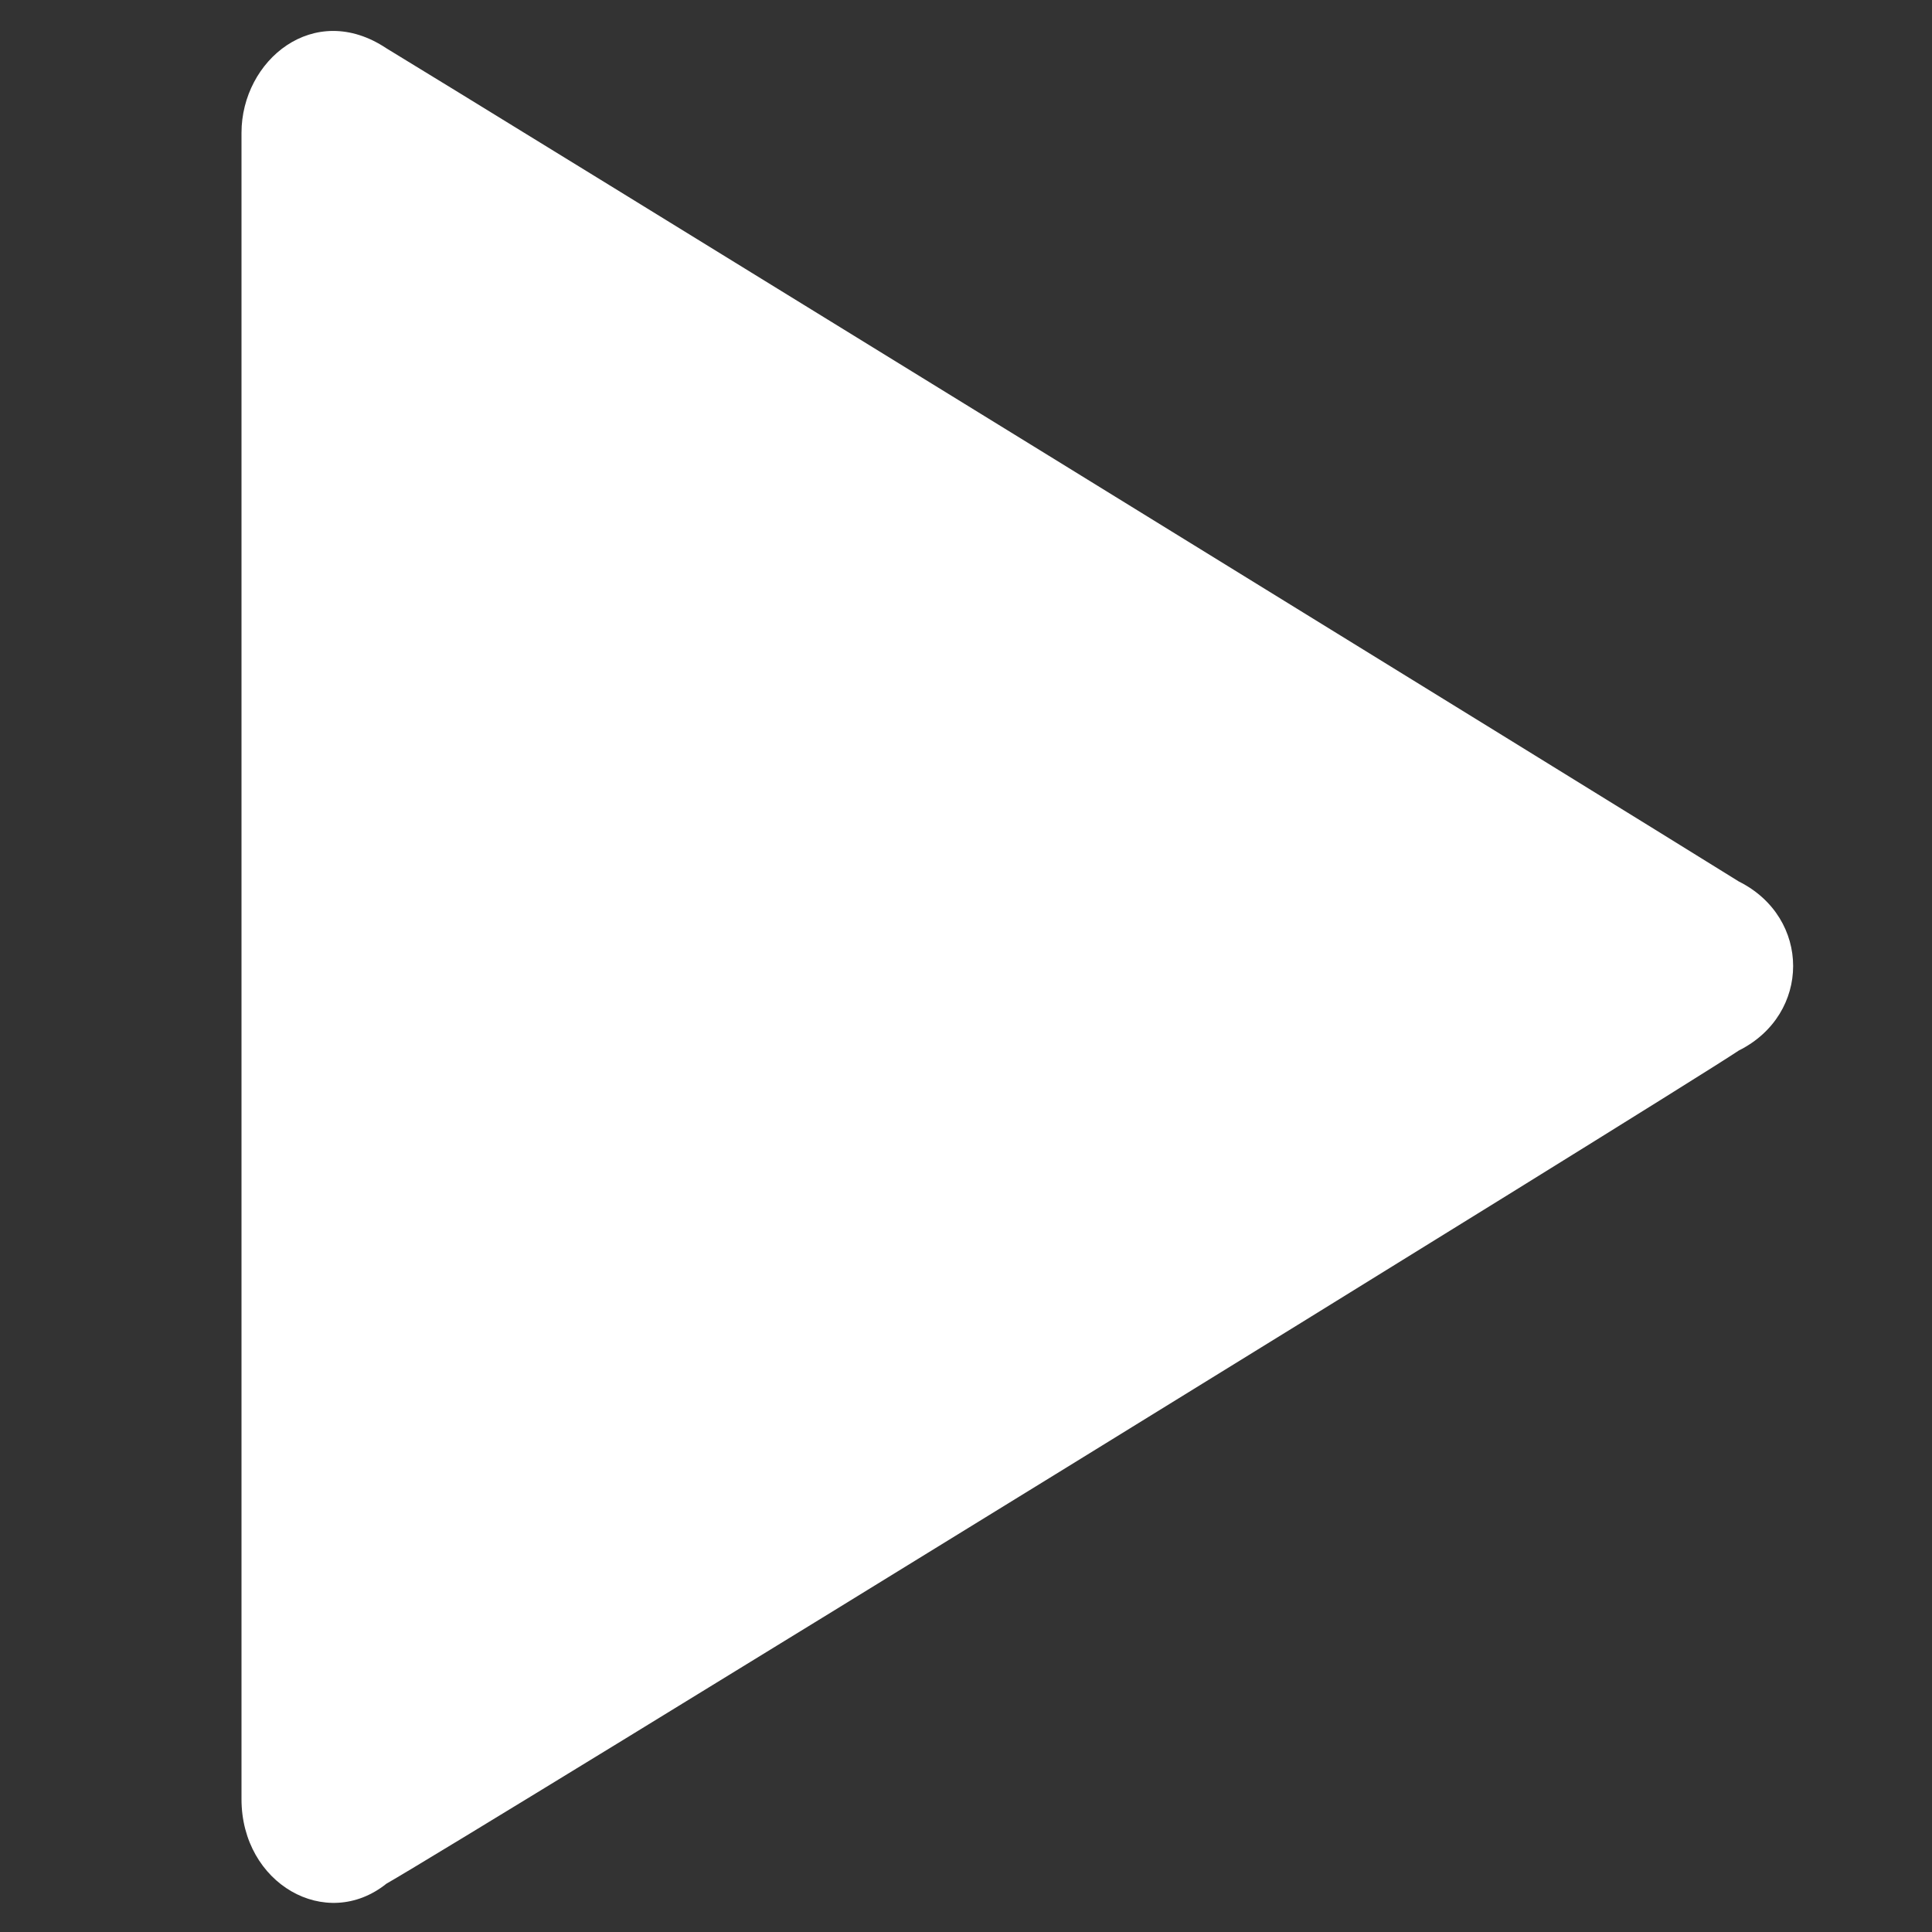 <?xml version="1.0" encoding="utf-8"?>
<!-- Generator: Adobe Illustrator 17.1.0, SVG Export Plug-In . SVG Version: 6.00 Build 0)  -->
<!DOCTYPE svg PUBLIC "-//W3C//DTD SVG 1.1//EN" "http://www.w3.org/Graphics/SVG/1.1/DTD/svg11.dtd">
<svg version="1.1" id="Play_Icon_1_" xmlns="http://www.w3.org/2000/svg" xmlns:xlink="http://www.w3.org/1999/xlink" x="0px"
	 y="0px" viewBox="0 0 16 16" enable-background="new 0 0 16 16" xml:space="preserve">
<rect x="0" y="0" width="16" height="16" fill="#333333" stroke="none"/>
<g id="Play_Icon">
	<path fill="#FFFFFF" d="M14.4,7.3C13.6,6.8,3.7,0.7,3.2,0.4C2.6,0,2,0.5,2,1.1v13.8c0,0.7,0.7,1.1,1.2,0.7
		c0.7-0.4,10.6-6.5,11.2-6.9C15,8.4,15,7.6,14.4,7.3z"/>
</g>
</svg>
